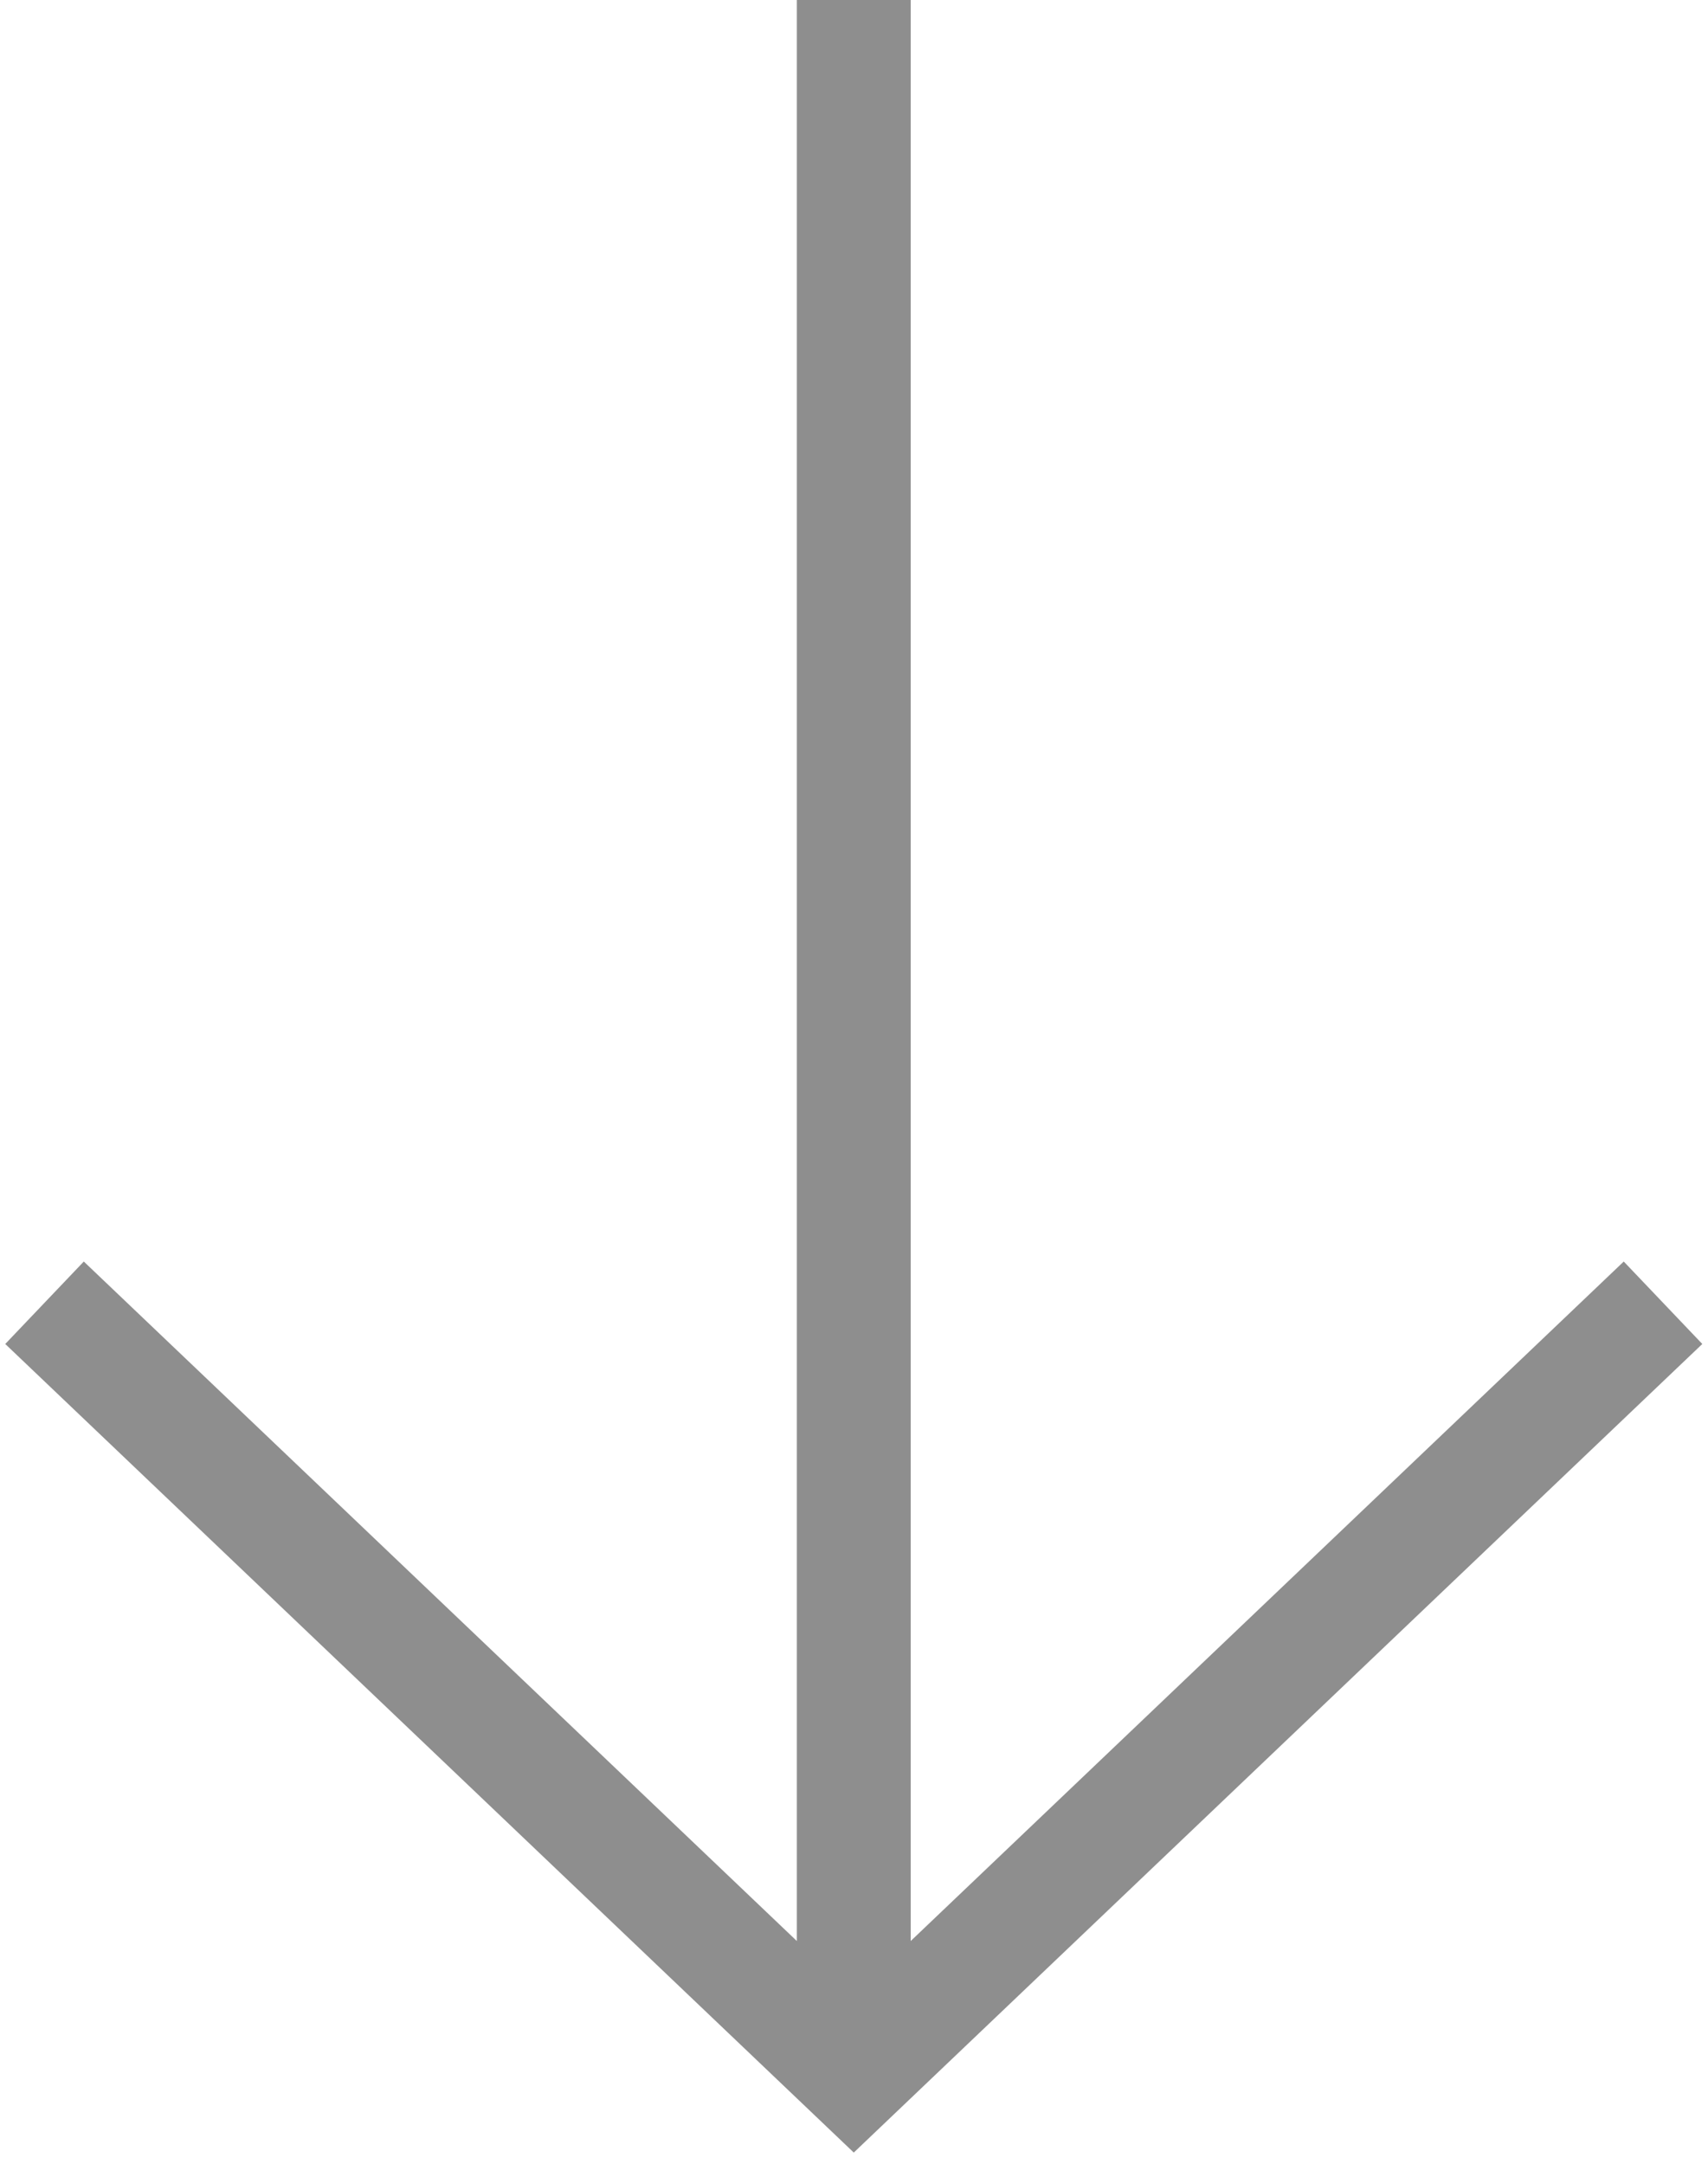 <svg width="30" height="38" viewBox="0 0 30 38" fill="none" xmlns="http://www.w3.org/2000/svg">
<path d="M14.996 0V36.552M0.782 22.879L14.996 36.422L29.21 22.879" stroke="#8E8E8E" stroke-width="2" stroke-miterlimit="10"/>
</svg>
